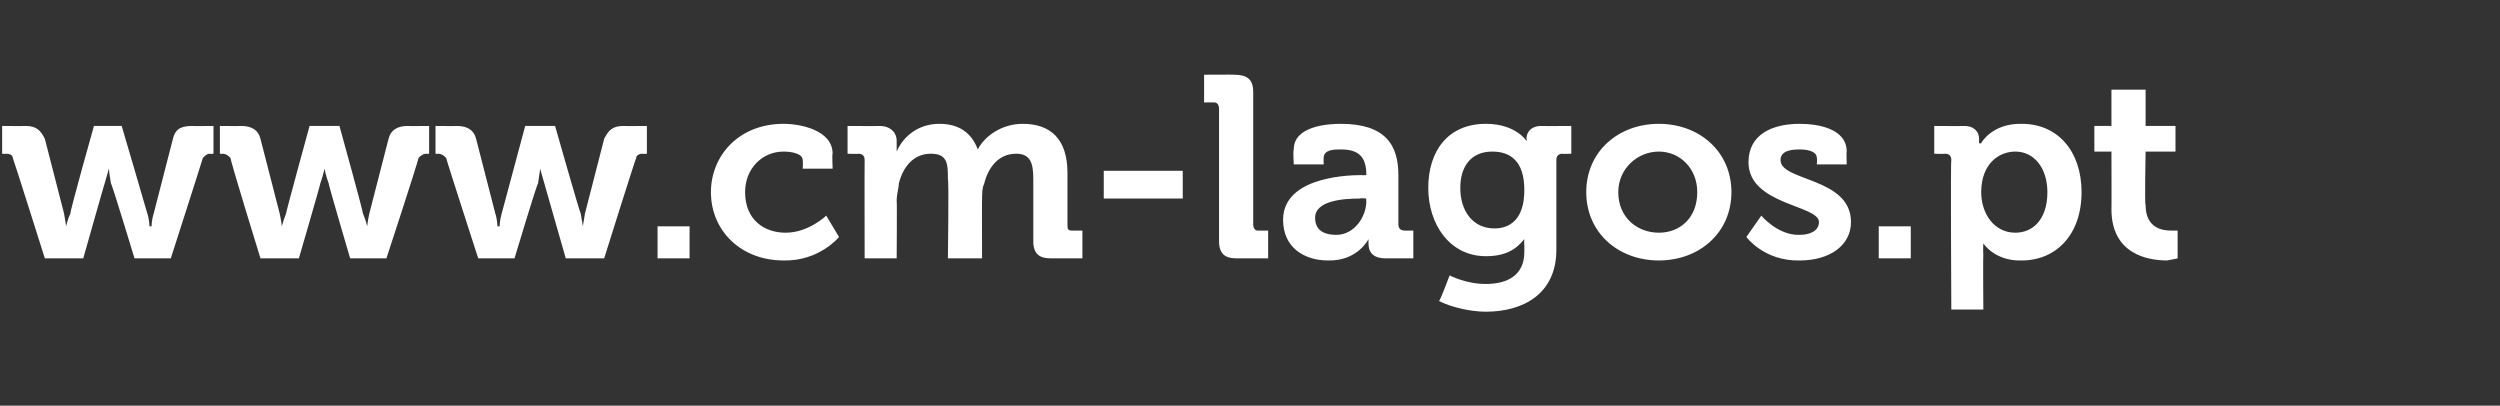 <?xml version="1.0" standalone="no"?>
<!DOCTYPE svg PUBLIC "-//W3C//DTD SVG 1.1//EN" "http://www.w3.org/Graphics/SVG/1.1/DTD/svg11.dtd">
<svg xmlns="http://www.w3.org/2000/svg" version="1.1" width="117.1px" height="19px" viewBox="0 -3 117.1 19" style="top:-3px">
  <rect x="0" y="-3" width="117.1" height="19" fill="#333333" stroke="none"/>
  <desc>www.cm lagos.pt</desc>
  <defs/>
  <g id="Polygon144949">
    <path d="M 0.6 4.4 C 0.6 4.3 0.5 4.2 0.3 4.2 C 0.29 4.22 0.1 4.2 0.1 4.2 L 0.1 2.9 C 0.1 2.9 1.18 2.91 1.2 2.9 C 1.7 2.9 1.9 3.1 2.1 3.5 C 2.1 3.5 3 7 3 7 C 3.05 7.3 3.1 7.6 3.1 7.6 L 3.1 7.6 C 3.1 7.6 3.15 7.3 3.3 7 C 3.25 6.98 4.4 2.9 4.4 2.9 L 5.7 2.9 C 5.7 2.9 6.9 6.98 6.9 7 C 7 7.3 7 7.6 7 7.6 L 7.1 7.6 C 7.1 7.6 7.1 7.3 7.2 7 C 7.2 7 8.1 3.5 8.1 3.5 C 8.2 3.1 8.4 2.9 9 2.9 C 8.95 2.91 10 2.9 10 2.9 L 10 4.2 C 10 4.2 9.84 4.22 9.8 4.2 C 9.7 4.2 9.6 4.3 9.5 4.4 C 9.5 4.44 8 9.1 8 9.1 L 6.3 9.1 C 6.3 9.1 5.23 5.57 5.2 5.6 C 5.13 5.24 5.1 4.9 5.1 4.9 L 5.1 4.9 C 5.1 4.9 5 5.24 4.9 5.6 C 4.9 5.57 3.9 9.1 3.9 9.1 L 2.1 9.1 C 2.1 9.1 0.63 4.44 0.6 4.4 Z M 10.8 4.4 C 10.7 4.3 10.6 4.2 10.4 4.2 C 10.42 4.22 10.3 4.2 10.3 4.2 L 10.3 2.9 C 10.3 2.9 11.31 2.91 11.3 2.9 C 11.8 2.9 12.1 3.1 12.2 3.5 C 12.2 3.5 13.1 7 13.1 7 C 13.17 7.3 13.2 7.6 13.2 7.6 L 13.2 7.6 C 13.2 7.6 13.28 7.3 13.4 7 C 13.38 6.98 14.5 2.9 14.5 2.9 L 15.9 2.9 C 15.9 2.9 17.03 6.98 17 7 C 17.13 7.3 17.2 7.6 17.2 7.6 L 17.2 7.6 C 17.2 7.6 17.23 7.3 17.3 7 C 17.3 7 18.2 3.5 18.2 3.5 C 18.3 3.1 18.6 2.9 19.1 2.9 C 19.08 2.91 20.1 2.9 20.1 2.9 L 20.1 4.2 C 20.1 4.2 19.97 4.22 20 4.2 C 19.8 4.2 19.7 4.3 19.6 4.4 C 19.63 4.44 18.1 9.1 18.1 9.1 L 16.4 9.1 C 16.4 9.1 15.36 5.57 15.4 5.6 C 15.26 5.24 15.2 4.9 15.2 4.9 L 15.2 4.9 C 15.2 4.9 15.13 5.24 15 5.6 C 15.03 5.57 14 9.1 14 9.1 L 12.2 9.1 C 12.2 9.1 10.76 4.44 10.8 4.4 Z M 20.9 4.4 C 20.8 4.3 20.7 4.2 20.5 4.2 C 20.55 4.22 20.4 4.2 20.4 4.2 L 20.4 2.9 C 20.4 2.9 21.44 2.91 21.4 2.9 C 21.9 2.9 22.2 3.1 22.3 3.5 C 22.3 3.5 23.2 7 23.2 7 C 23.3 7.3 23.3 7.6 23.3 7.6 L 23.4 7.6 C 23.4 7.6 23.41 7.3 23.5 7 C 23.51 6.98 24.6 2.9 24.6 2.9 L 26 2.9 C 26 2.9 27.16 6.98 27.2 7 C 27.26 7.3 27.3 7.6 27.3 7.6 L 27.3 7.6 C 27.3 7.6 27.35 7.3 27.4 7 C 27.4 7 28.3 3.5 28.3 3.5 C 28.5 3.1 28.7 2.9 29.2 2.9 C 29.21 2.91 30.3 2.9 30.3 2.9 L 30.3 4.2 C 30.3 4.2 30.1 4.22 30.1 4.2 C 29.9 4.2 29.8 4.3 29.8 4.4 C 29.76 4.44 28.3 9.1 28.3 9.1 L 26.5 9.1 C 26.5 9.1 25.49 5.57 25.5 5.6 C 25.39 5.24 25.3 4.9 25.3 4.9 L 25.3 4.9 C 25.3 4.9 25.26 5.24 25.2 5.6 C 25.16 5.57 24.1 9.1 24.1 9.1 L 22.4 9.1 C 22.4 9.1 20.89 4.44 20.9 4.4 Z M 30.8 7.6 L 32.3 7.6 L 32.3 9.1 L 30.8 9.1 L 30.8 7.6 Z M 36.7 2.8 C 37.5 2.8 39 3.1 39 4.2 C 38.97 4.16 39 4.9 39 4.9 L 37.6 4.9 C 37.6 4.9 37.62 4.55 37.6 4.5 C 37.6 4.2 37.1 4.1 36.7 4.1 C 35.7 4.1 34.9 4.9 34.9 6 C 34.9 7.3 35.8 7.9 36.8 7.9 C 37.88 7.9 38.7 7.1 38.7 7.1 L 39.3 8.1 C 39.3 8.1 38.38 9.24 36.7 9.2 C 34.7 9.2 33.3 7.8 33.3 6 C 33.3 4.3 34.6 2.8 36.7 2.8 Z M 40.5 4.5 C 40.5 4.3 40.4 4.2 40.2 4.2 C 40.23 4.22 39.7 4.2 39.7 4.2 L 39.7 2.9 C 39.7 2.9 41.16 2.91 41.2 2.9 C 41.7 2.9 42 3.2 42 3.6 C 42 3.6 42 3.8 42 3.8 C 42 3.9 42 4.1 42 4.1 C 42 4.1 42 4.1 42 4.1 C 42.3 3.4 43 2.8 44 2.8 C 44.9 2.8 45.5 3.2 45.8 4 C 45.8 4 45.8 4 45.8 4 C 46.1 3.4 46.9 2.8 47.9 2.8 C 49.2 2.8 50 3.5 50 5.1 C 50 5.1 50 7.5 50 7.5 C 50 7.7 50 7.8 50.2 7.8 C 50.22 7.8 50.7 7.8 50.7 7.8 L 50.7 9.1 C 50.7 9.1 49.24 9.1 49.2 9.1 C 48.7 9.1 48.4 8.9 48.4 8.3 C 48.4 8.3 48.4 5.4 48.4 5.4 C 48.4 4.7 48.3 4.2 47.6 4.2 C 46.8 4.2 46.3 4.8 46.1 5.6 C 46 5.8 46 6.1 46 6.4 C 45.99 6.38 46 9.1 46 9.1 L 44.4 9.1 C 44.4 9.1 44.45 5.41 44.4 5.4 C 44.4 4.7 44.4 4.2 43.6 4.2 C 42.8 4.2 42.3 4.8 42.1 5.6 C 42.1 5.8 42 6.1 42 6.4 C 42.02 6.38 42 9.1 42 9.1 L 40.5 9.1 C 40.5 9.1 40.49 4.49 40.5 4.5 Z M 51.7 5 L 55.4 5 L 55.4 6.3 L 51.7 6.3 L 51.7 5 Z M 57.1 2.1 C 57.1 1.9 57 1.8 56.9 1.8 C 56.86 1.79 56.4 1.8 56.4 1.8 L 56.4 0.5 C 56.4 0.5 57.84 0.49 57.8 0.5 C 58.4 0.5 58.7 0.7 58.7 1.3 C 58.7 1.3 58.7 7.5 58.7 7.5 C 58.7 7.7 58.8 7.8 58.9 7.8 C 58.93 7.8 59.4 7.8 59.4 7.8 L 59.4 9.1 C 59.4 9.1 57.95 9.1 57.9 9.1 C 57.4 9.1 57.1 8.9 57.1 8.3 C 57.1 8.3 57.1 2.1 57.1 2.1 Z M 63.8 5.2 C 63.76 5.22 64 5.2 64 5.2 C 64 5.2 63.95 5.17 64 5.2 C 64 4.3 63.6 4 62.8 4 C 62.5 4 62 4 62 4.4 C 61.99 4.37 62 4.7 62 4.7 L 60.6 4.7 C 60.6 4.7 60.56 4.04 60.6 4 C 60.6 2.9 62.2 2.8 62.8 2.8 C 64.9 2.8 65.5 3.8 65.5 5.2 C 65.5 5.2 65.5 7.5 65.5 7.5 C 65.5 7.7 65.6 7.8 65.8 7.8 C 65.76 7.8 66.2 7.8 66.2 7.8 L 66.2 9.1 C 66.2 9.1 64.86 9.1 64.9 9.1 C 64.3 9.1 64.1 8.8 64.1 8.4 C 64.1 8.3 64.1 8.2 64.1 8.2 C 64.09 8.15 64.1 8.2 64.1 8.2 C 64.1 8.2 63.59 9.24 62.2 9.2 C 61.1 9.2 60.1 8.6 60.1 7.3 C 60.1 5.4 62.8 5.2 63.8 5.2 Z M 62.6 8 C 63.4 8 64 7.2 64 6.4 C 63.98 6.42 64 6.3 64 6.3 C 64 6.3 63.71 6.27 63.7 6.3 C 62.9 6.3 61.6 6.4 61.6 7.2 C 61.6 7.7 61.9 8 62.6 8 Z M 69.6 2.8 C 71 2.8 71.5 3.6 71.5 3.6 C 71.51 3.64 71.5 3.6 71.5 3.6 C 71.5 3.6 71.53 3.57 71.5 3.5 C 71.5 3.2 71.7 2.9 72.2 2.9 C 72.21 2.91 73.6 2.9 73.6 2.9 L 73.6 4.2 C 73.6 4.2 73.17 4.22 73.2 4.2 C 73 4.2 72.9 4.3 72.9 4.5 C 72.9 4.5 72.9 8.7 72.9 8.7 C 72.9 10.8 71.3 11.6 69.6 11.6 C 68.9 11.6 68 11.4 67.4 11.1 C 67.45 11.11 67.9 9.9 67.9 9.9 C 67.9 9.9 68.68 10.31 69.6 10.3 C 70.6 10.3 71.4 9.9 71.4 8.8 C 71.4 8.8 71.4 8.5 71.4 8.5 C 71.38 8.36 71.4 8.2 71.4 8.2 C 71.4 8.2 71.36 8.18 71.4 8.2 C 71 8.7 70.5 9 69.6 9 C 67.9 9 66.9 7.5 66.9 5.8 C 66.9 4.1 67.8 2.8 69.6 2.8 Z M 71.4 5.9 C 71.4 4.5 70.7 4.1 69.9 4.1 C 68.9 4.1 68.4 4.8 68.4 5.8 C 68.4 6.9 69 7.7 70 7.7 C 70.7 7.7 71.4 7.3 71.4 5.9 Z M 77.7 2.8 C 79.6 2.8 81.1 4.1 81.1 6 C 81.1 7.9 79.6 9.2 77.7 9.2 C 75.8 9.2 74.3 7.9 74.3 6 C 74.3 4.1 75.8 2.8 77.7 2.8 Z M 77.7 7.9 C 78.7 7.9 79.5 7.2 79.5 6 C 79.5 4.9 78.7 4.1 77.7 4.1 C 76.7 4.1 75.8 4.9 75.8 6 C 75.8 7.2 76.7 7.9 77.7 7.9 Z M 82.5 7.1 C 82.5 7.1 83.28 8.04 84.3 8 C 84.8 8 85.2 7.8 85.2 7.4 C 85.2 6.6 81.9 6.6 81.9 4.6 C 81.9 3.3 83 2.8 84.3 2.8 C 85.1 2.8 86.5 3 86.5 4.1 C 86.48 4.05 86.5 4.7 86.5 4.7 L 85.1 4.7 C 85.1 4.7 85.12 4.39 85.1 4.4 C 85.1 4.1 84.7 4 84.3 4 C 83.8 4 83.4 4.1 83.4 4.5 C 83.4 5.5 86.7 5.3 86.7 7.4 C 86.7 8.5 85.7 9.2 84.3 9.2 C 82.63 9.24 81.8 8.1 81.8 8.1 L 82.5 7.1 Z M 88 7.6 L 89.5 7.6 L 89.5 9.1 L 88 9.1 L 88 7.6 Z M 91.4 4.5 C 91.4 4.3 91.3 4.2 91.1 4.2 C 91.09 4.22 90.6 4.2 90.6 4.2 L 90.6 2.9 C 90.6 2.9 91.97 2.91 92 2.9 C 92.5 2.9 92.7 3.2 92.7 3.5 C 92.7 3.7 92.7 3.7 92.7 3.7 C 92.75 3.75 92.8 3.7 92.8 3.7 C 92.8 3.7 93.3 2.77 94.7 2.8 C 96.4 2.8 97.5 4.1 97.5 6 C 97.5 8 96.3 9.2 94.7 9.2 C 93.43 9.24 92.9 8.4 92.9 8.4 L 92.9 8.4 C 92.9 8.4 92.88 8.65 92.9 9 C 92.88 8.96 92.9 11.5 92.9 11.5 L 91.4 11.5 C 91.4 11.5 91.36 4.49 91.4 4.5 Z M 94.4 7.9 C 95.2 7.9 95.9 7.3 95.9 6 C 95.9 4.9 95.3 4.1 94.4 4.1 C 93.6 4.1 92.8 4.7 92.8 6 C 92.8 7 93.4 7.9 94.4 7.9 Z M 98.9 4.1 L 98.1 4.1 L 98.1 2.9 L 98.9 2.9 L 98.9 1.2 L 100.5 1.2 L 100.5 2.9 L 101.9 2.9 L 101.9 4.1 L 100.5 4.1 C 100.5 4.1 100.45 6.64 100.5 6.6 C 100.5 7.7 101.3 7.8 101.7 7.8 C 101.85 7.8 102 7.8 102 7.8 L 102 9.1 C 102 9.1 101.76 9.16 101.5 9.2 C 100.6 9.2 98.9 8.9 98.9 6.8 C 98.91 6.83 98.9 4.1 98.9 4.1 Z " stroke="none" fill="#fff"/>
  </g>
</svg>